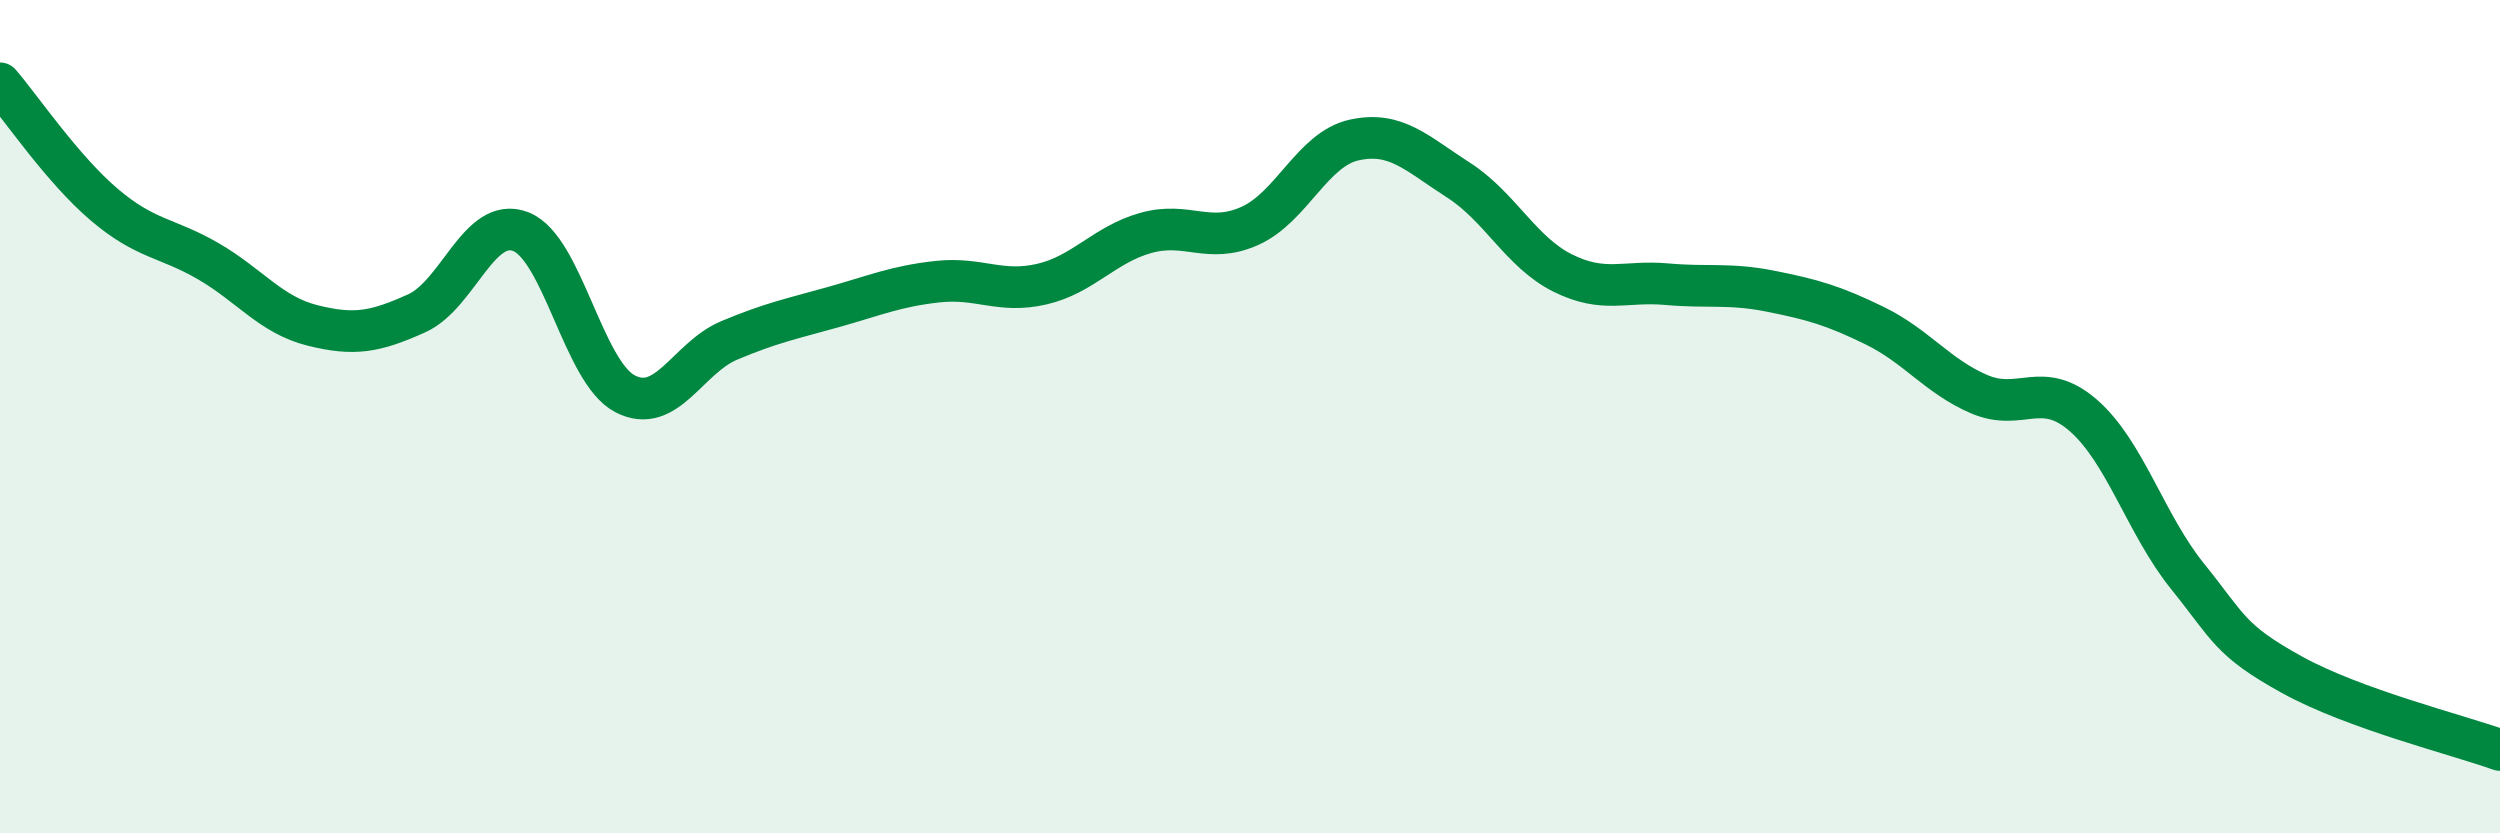 
    <svg width="60" height="20" viewBox="0 0 60 20" xmlns="http://www.w3.org/2000/svg">
      <path
        d="M 0,2 C 0.5,2.58 1.5,4.06 2.5,4.91 C 3.5,5.76 4,5.69 5,6.27 C 6,6.85 6.5,7.56 7.5,7.81 C 8.5,8.06 9,7.97 10,7.52 C 11,7.07 11.5,5.17 12.5,5.56 C 13.5,5.95 14,8.93 15,9.45 C 16,9.97 16.5,8.59 17.5,8.17 C 18.5,7.75 19,7.65 20,7.37 C 21,7.09 21.5,6.87 22.5,6.76 C 23.5,6.65 24,7.05 25,6.82 C 26,6.59 26.5,5.87 27.5,5.59 C 28.5,5.31 29,5.87 30,5.42 C 31,4.97 31.5,3.58 32.5,3.36 C 33.5,3.14 34,3.68 35,4.32 C 36,4.96 36.5,6.05 37.5,6.55 C 38.5,7.05 39,6.73 40,6.82 C 41,6.91 41.5,6.79 42.5,6.99 C 43.5,7.19 44,7.33 45,7.82 C 46,8.31 46.5,9.03 47.5,9.46 C 48.5,9.89 49,9.1 50,9.97 C 51,10.84 51.5,12.59 52.5,13.83 C 53.5,15.07 53.5,15.36 55,16.19 C 56.5,17.02 59,17.64 60,18L60 20L0 20Z"
        fill="#008740"
        opacity="0.1"
        stroke-linecap="round"
        stroke-linejoin="round"
      />
      <path
        d="M 0,2 C 0.5,2.58 1.5,4.06 2.5,4.91 C 3.5,5.76 4,5.69 5,6.27 C 6,6.85 6.5,7.56 7.5,7.81 C 8.5,8.06 9,7.97 10,7.52 C 11,7.07 11.5,5.17 12.5,5.56 C 13.5,5.95 14,8.93 15,9.45 C 16,9.97 16.5,8.59 17.5,8.17 C 18.5,7.75 19,7.65 20,7.37 C 21,7.09 21.5,6.87 22.5,6.76 C 23.5,6.65 24,7.05 25,6.82 C 26,6.59 26.5,5.87 27.5,5.59 C 28.5,5.31 29,5.87 30,5.42 C 31,4.97 31.5,3.58 32.5,3.36 C 33.5,3.14 34,3.68 35,4.32 C 36,4.96 36.5,6.05 37.5,6.55 C 38.5,7.05 39,6.73 40,6.82 C 41,6.91 41.5,6.79 42.5,6.99 C 43.5,7.19 44,7.33 45,7.82 C 46,8.31 46.5,9.03 47.5,9.46 C 48.5,9.89 49,9.1 50,9.97 C 51,10.84 51.5,12.59 52.5,13.83 C 53.5,15.07 53.5,15.36 55,16.19 C 56.5,17.02 59,17.64 60,18"
        stroke="#008740"
        stroke-width="1"
        fill="none"
        stroke-linecap="round"
        stroke-linejoin="round"
      />
    </svg>
  